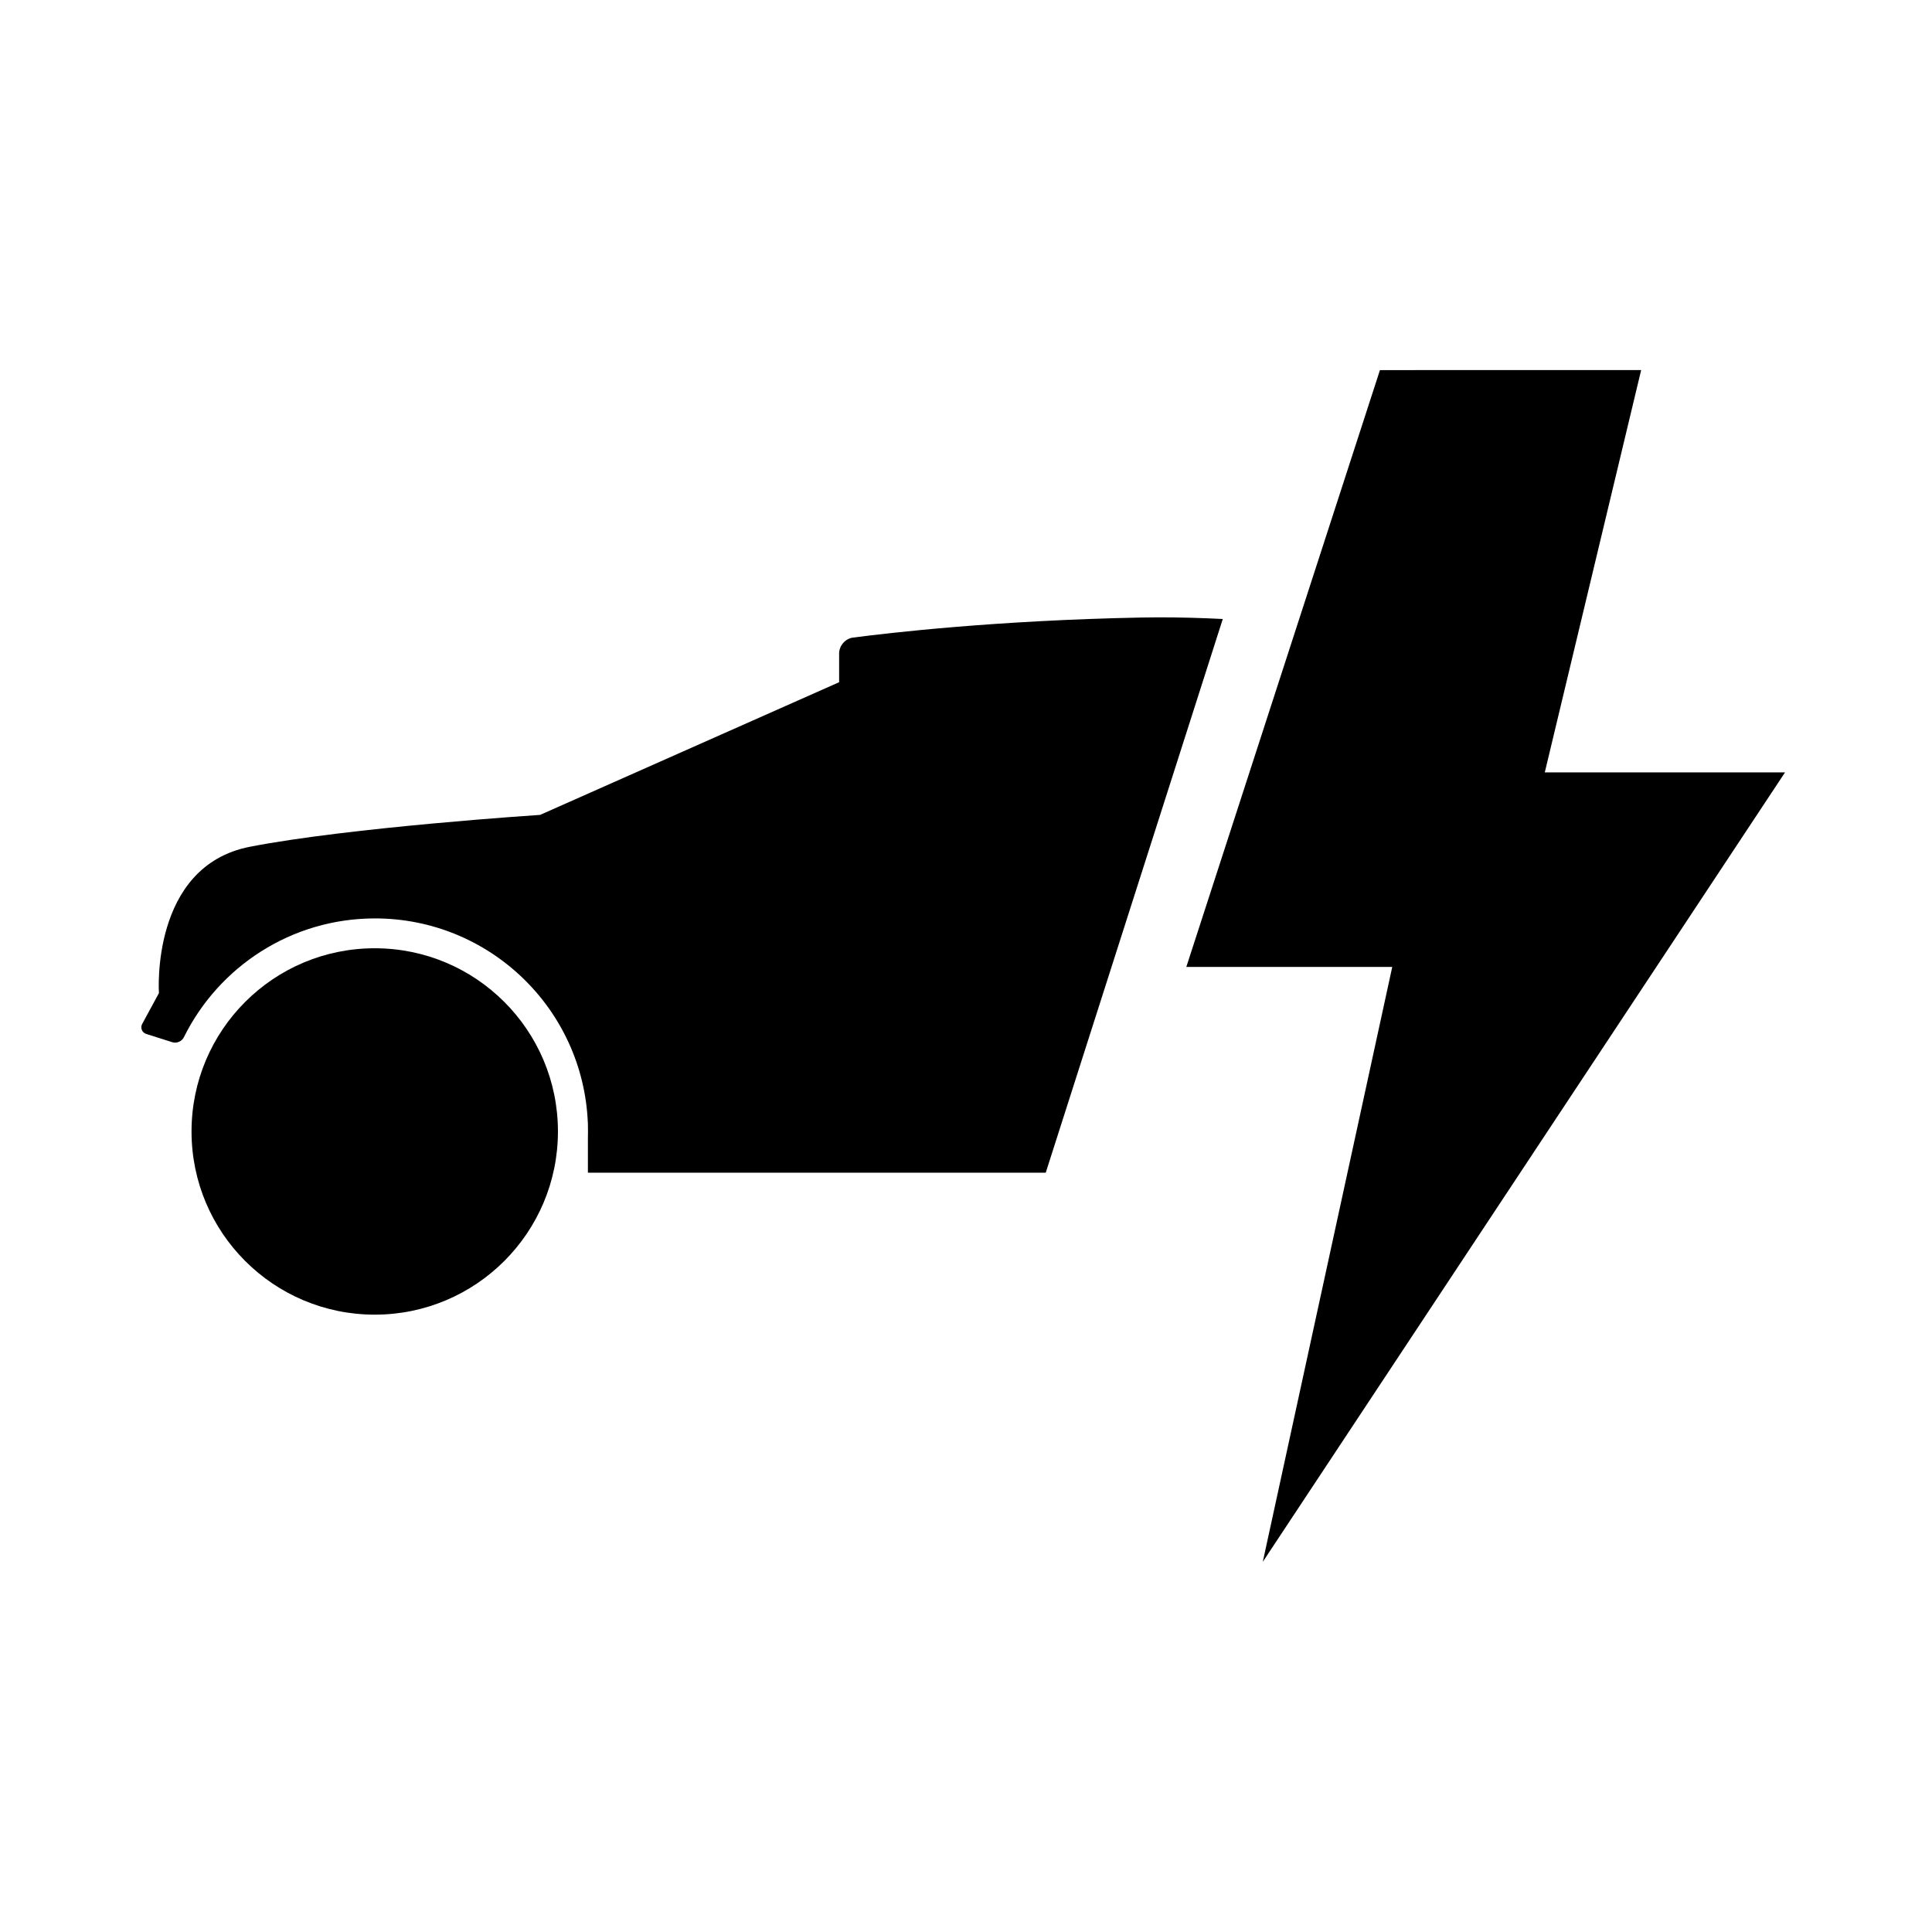 <?xml version="1.0" encoding="UTF-8"?>
<!-- Uploaded to: SVG Repo, www.svgrepo.com, Generator: SVG Repo Mixer Tools -->
<svg fill="#000000" width="800px" height="800px" version="1.1" viewBox="144 144 512 512" xmlns="http://www.w3.org/2000/svg">
 <g>
  <path d="m291.86 443.85c0 26.816-21.73 48.547-48.551 48.547-26.82 0-48.551-21.73-48.551-48.547 0-26.82 21.73-48.551 48.551-48.551 26.82 0 48.551 21.73 48.551 48.551z"/>
  <path d="m421.13 454.78h-121.33v-9.004c0.023-0.641 0.023-1.281 0.023-1.922 0-0.645 0-1.281-0.023-1.926v-0.441h-0.02c-1.273-30.238-26.152-54.098-56.398-54.098-22.145 0-41.387 12.773-50.641 31.465-0.535 1.105-1.891 1.719-3.082 1.344l-6.91-2.191c-1.109-0.348-1.625-1.621-1.07-2.644l4.441-8.184s-2.32-33.641 24.141-38.785c26.461-5.148 76.875-8.441 76.875-8.441l79.242-35.16v-7.629c0-2.039 1.645-3.938 3.66-4.195 9.723-1.273 38.16-4.57 76.32-5.316 1.48-0.027 2.981-0.047 4.504-0.051 5.59-0.012 11.348 0.148 17.188 0.438z"/>
  <path d="m509.7 242.08-51.312 158.16h54.574l-34.309 157.66 138.4-209.21h-63.668l25.539-106.62z"/>
 </g>
</svg>
